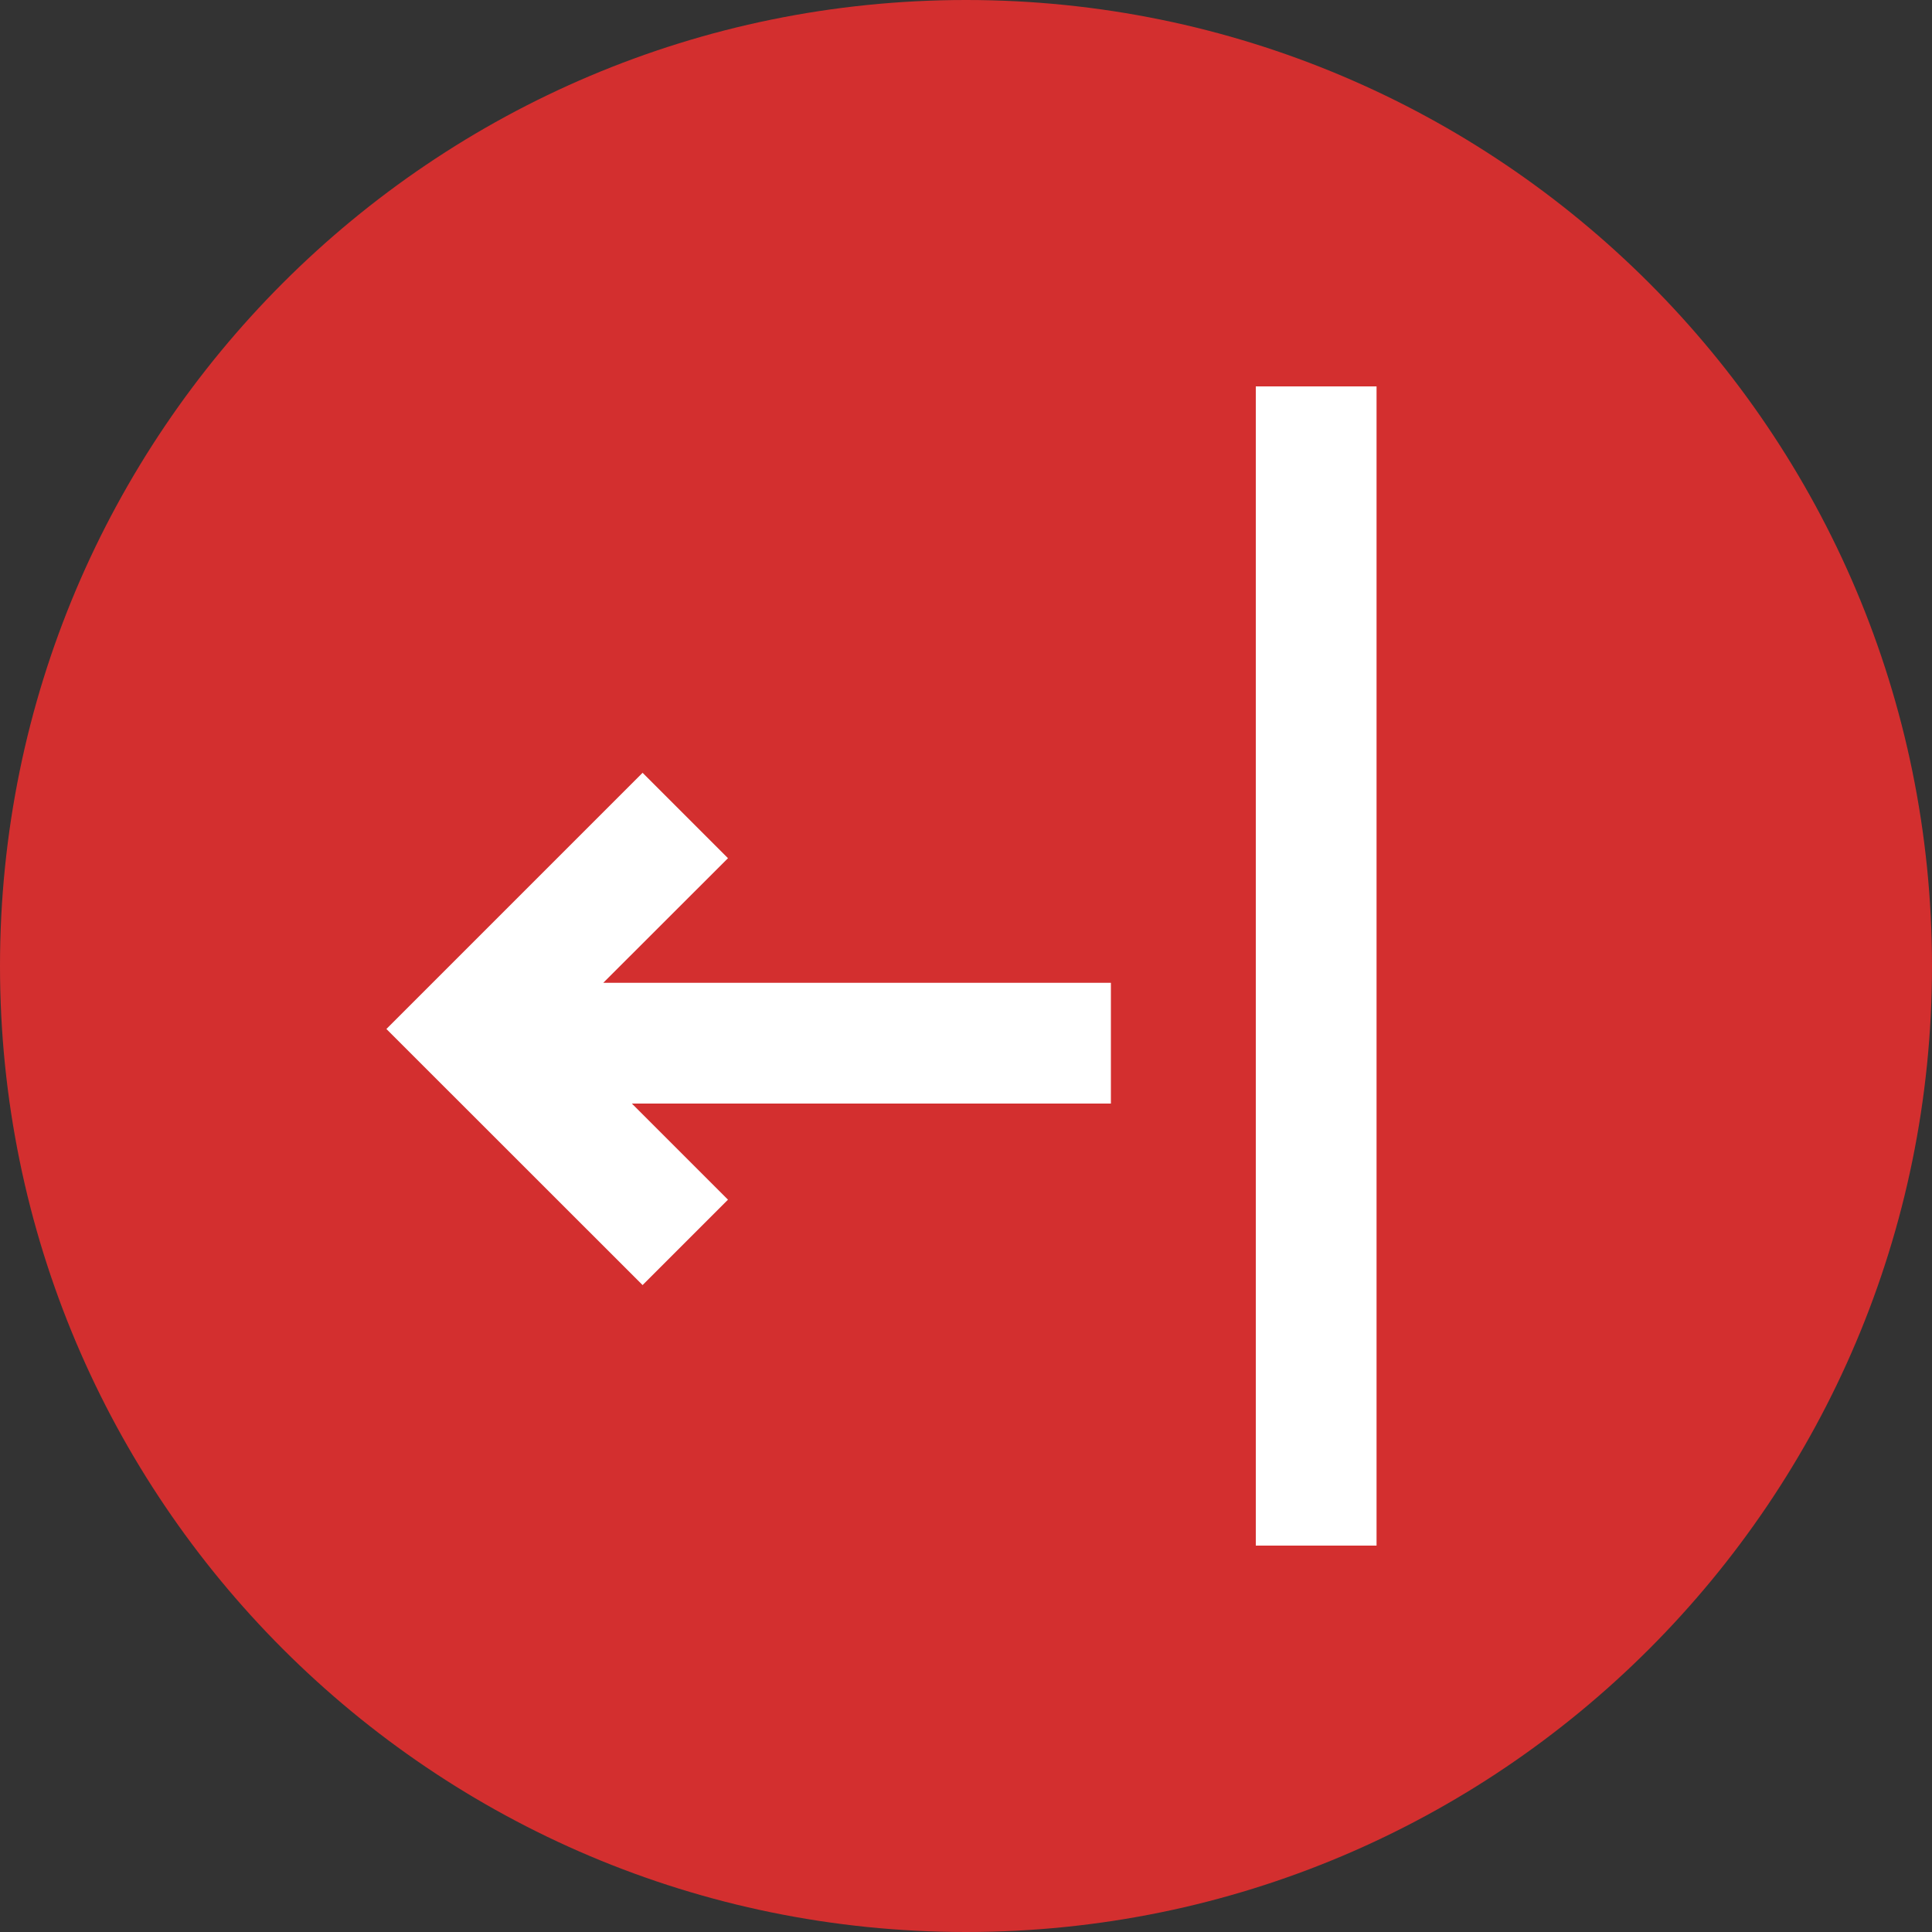 <svg width="20" height="20" viewBox="0 0 20 20" fill="none" xmlns="http://www.w3.org/2000/svg">
<rect x="0" y="0" width="20" height="20" fill="#333333" stroke="none"/>
<g clip-path="url(#clip0_5794_296476)">
<path d="M10 20C4.477 20 0 15.523 0 10C0 4.477 4.477 0 10 0C15.523 0 20 4.477 20 10C20 15.523 15.523 20 10 20Z" fill="#D32F2F"/>
<path d="M6.652 8L7.536 8.884L6.245 10.174H11.5V11.424H6.541L7.536 12.419L6.652 13.303L4 10.652L6.652 8Z" fill="white"/>
<rect x="13" y="4" width="1.25" height="12" fill="white"/>
</g>
<defs>
<clipPath id="clip0_5794_296476">
<rect width="20" height="20" fill="white" transform="matrix(-1 0 0 1 20 0)"/>
</clipPath>
</defs>
</svg>
